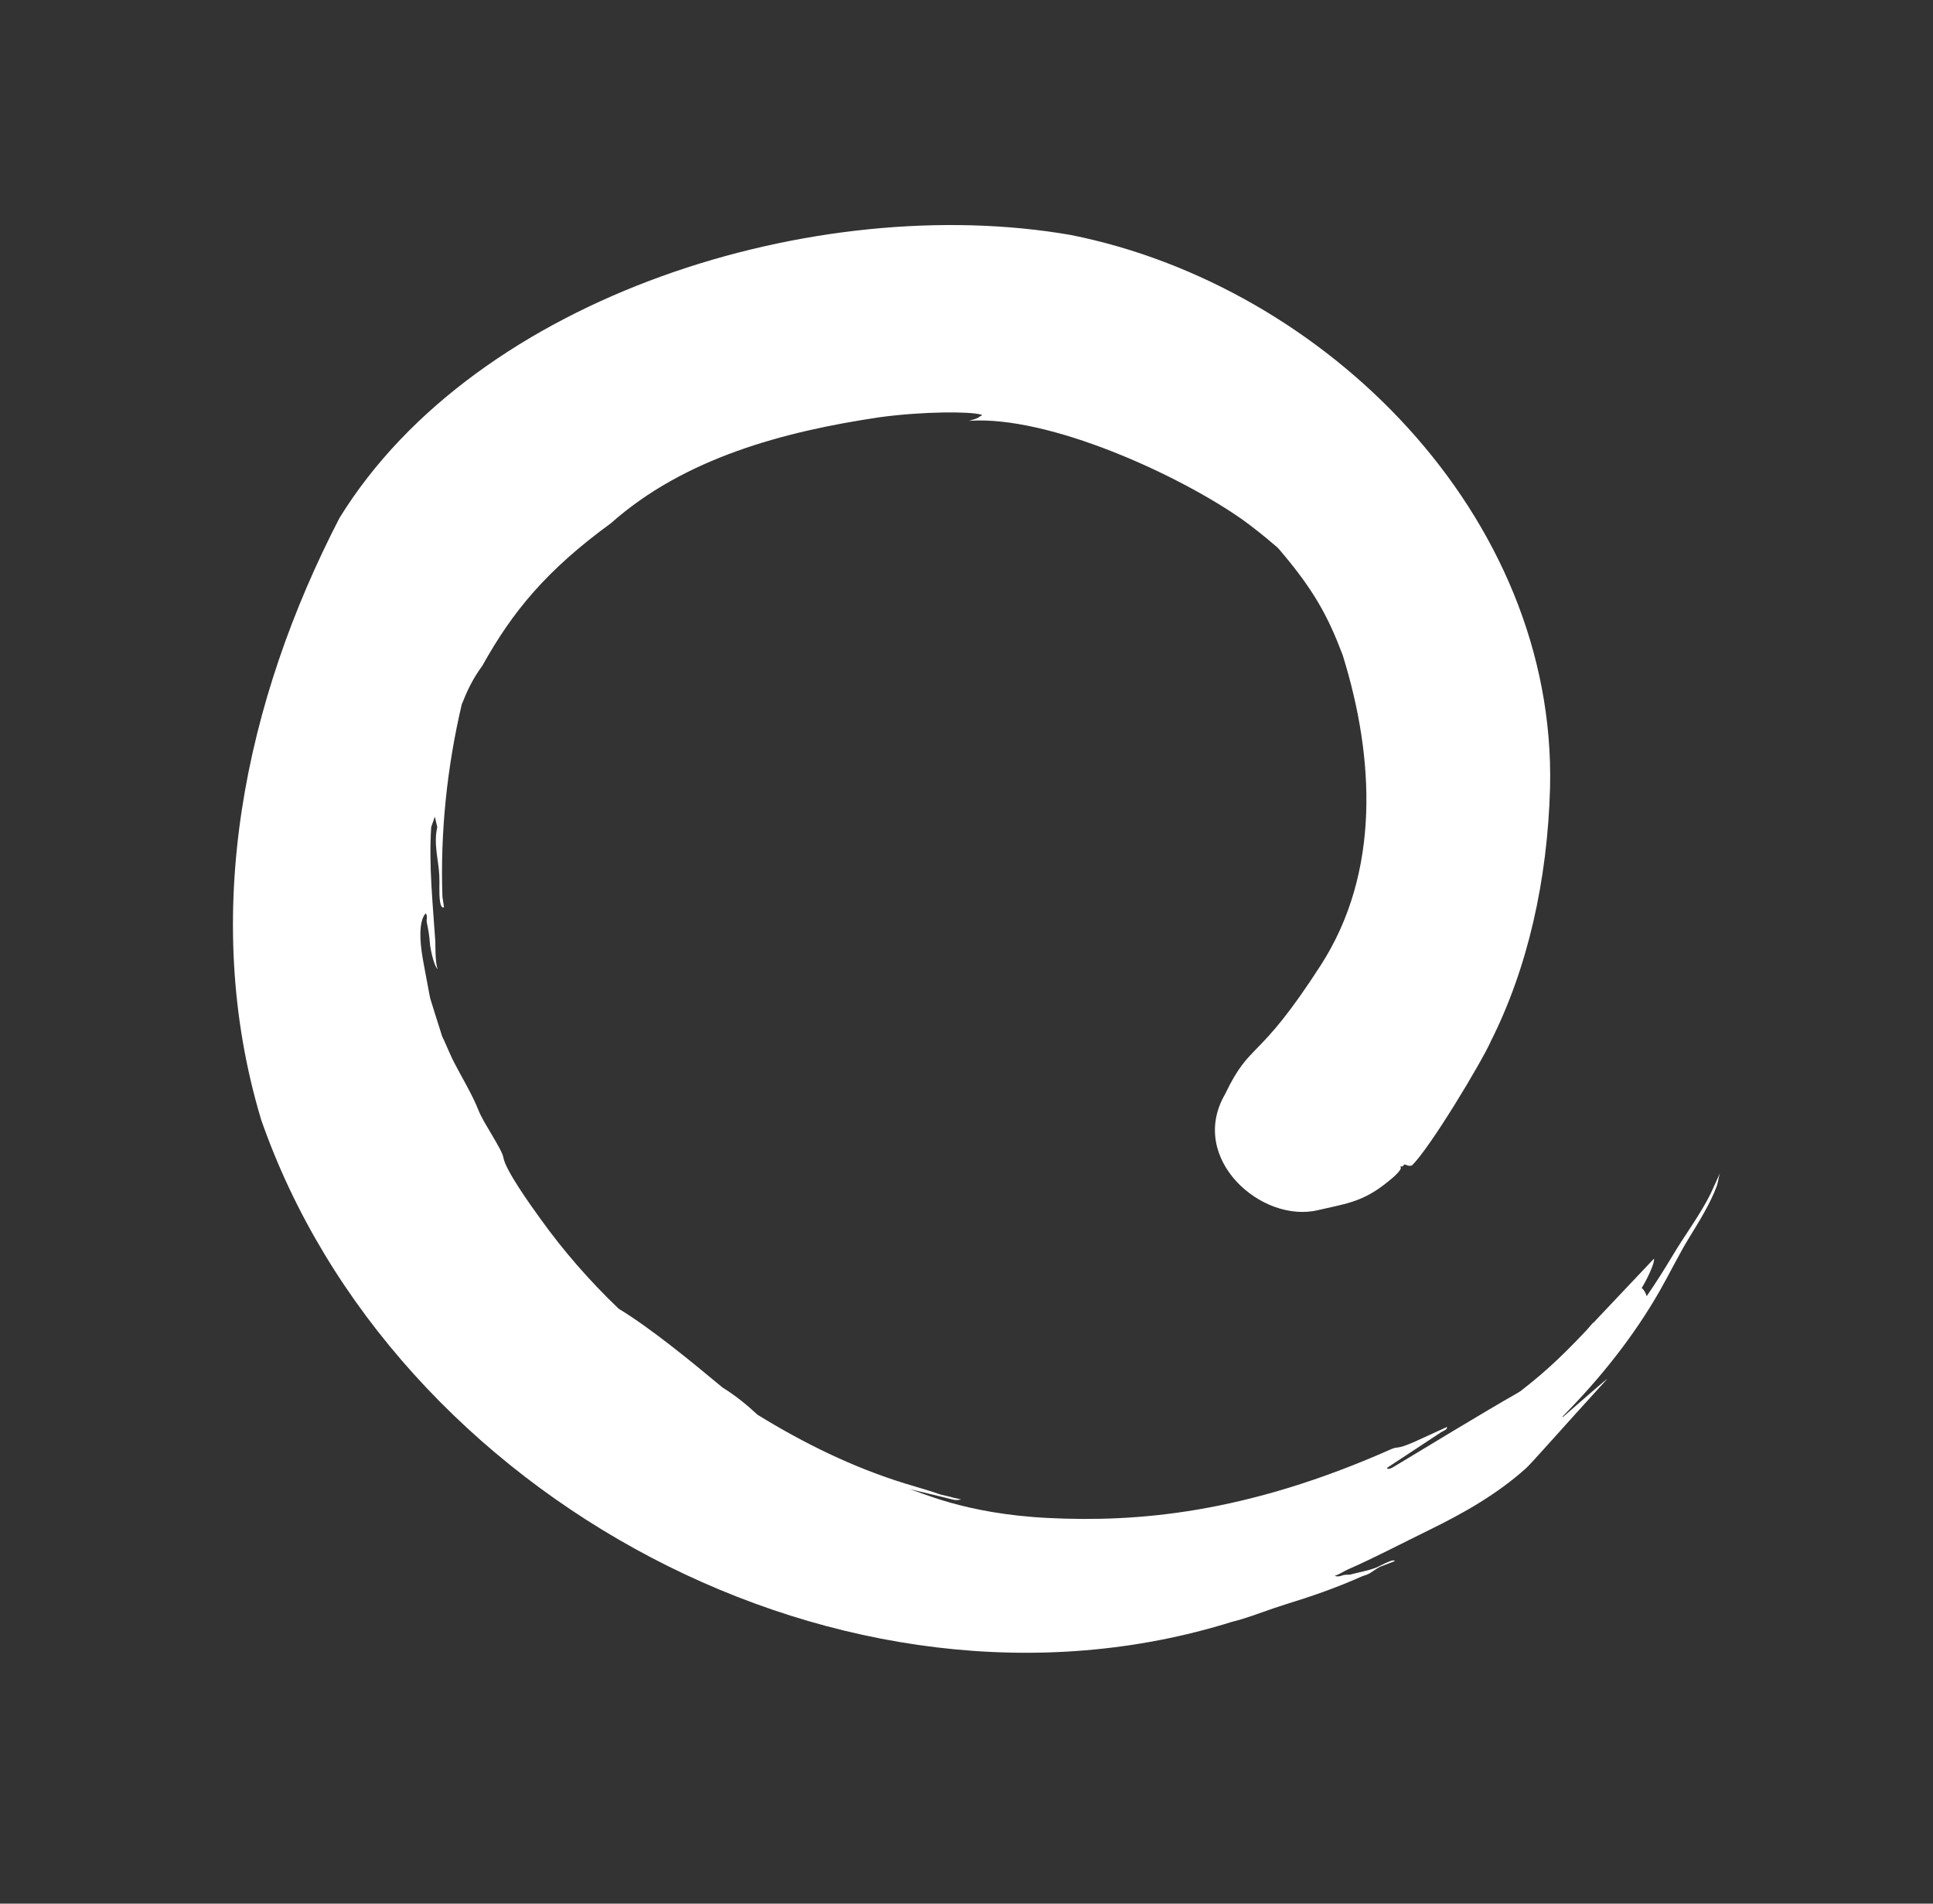 <svg width="65" height="64" viewBox="0 0 65 64" fill="none" xmlns="http://www.w3.org/2000/svg">
<rect x="0" y="0" width="65" height="64" fill="#333333" stroke="none"/>
<path d="M8.771 37.614C13.195 50.361 28.487 58.576 41.432 54.524C41.536 54.498 41.639 54.471 41.742 54.44C42.215 54.297 42.722 54.095 43.202 53.947C44.079 53.677 44.924 53.386 45.756 53.015C45.845 52.975 45.95 52.948 45.988 52.93C46.127 52.866 46.262 52.747 46.402 52.676L46.908 52.482C46.847 52.425 46.712 52.501 46.651 52.525C46.53 52.57 46.373 52.666 46.253 52.711C45.959 52.819 45.714 52.853 45.423 52.932C45.338 52.956 45.266 52.92 45.13 52.969C44.962 53.029 44.884 52.977 44.884 52.977C45.043 52.93 45.184 52.826 45.323 52.765C46.217 52.374 47.132 51.891 48.041 51.447C49.244 50.859 50.345 50.23 51.307 49.369C51.496 49.201 52.338 48.232 54.029 46.377C54.155 46.238 52.949 47.302 52.548 47.645C52.548 47.637 52.546 47.629 52.544 47.622C53.814 46.339 54.942 44.922 55.818 43.386C56.159 42.788 56.462 42.159 56.822 41.575C57.149 41.044 57.511 40.46 57.727 39.88C57.777 39.747 57.788 39.583 57.834 39.445L57.53 40.116C57.175 40.835 56.661 41.513 56.244 42.213C55.971 42.672 55.68 43.129 55.372 43.577C55.341 43.47 55.288 43.373 55.205 43.3C55.312 43.137 55.638 42.518 55.621 42.313L55.613 42.321C55.613 42.321 55.615 42.325 55.617 42.328C55.608 42.332 55.6 42.337 55.592 42.342L53.698 44.346C53.648 44.401 53.6 44.454 53.551 44.506C53.56 44.494 53.567 44.483 53.575 44.471C53.635 44.387 53.542 44.501 53.349 44.723C52.303 45.834 51.721 46.305 51.13 46.769C51.057 46.815 50.986 46.859 50.914 46.899C50.201 47.296 47.578 48.882 46.869 49.312C46.648 49.445 46.638 49.351 46.638 49.351C46.734 49.291 48.376 48.205 48.471 48.144C48.526 48.109 48.688 48.055 48.653 47.976L47.543 48.483C46.928 48.749 47.025 48.613 46.78 48.721C41.868 50.902 38.2 51.178 35.261 51.035C32.381 50.895 30.902 50.127 30.522 50.047L31.741 50.34C31.852 50.365 31.962 50.4 32.073 50.422C32.157 50.439 32.218 50.428 32.322 50.413C32.206 50.374 32.069 50.366 31.957 50.323C31.933 50.314 31.662 50.257 31.638 50.249C31.185 50.09 30.91 50.022 30.443 49.878C28.685 49.336 27.03 48.523 25.473 47.563C25.11 47.226 24.726 46.913 24.3 46.651C23.225 45.756 21.887 44.657 20.804 43.999C19.843 43.079 18.96 42.076 18.157 40.955C17.851 40.529 16.993 39.34 16.926 38.912C16.884 38.645 16.258 37.752 16.104 37.36C15.865 36.752 15.495 36.173 15.198 35.575C15.129 35.417 15.06 35.263 14.992 35.113C14.954 35.023 14.914 34.934 14.869 34.845C14.691 34.274 14.571 33.916 14.467 33.567C14.436 33.414 14.406 33.264 14.381 33.117C14.283 32.566 14.122 31.898 14.136 31.355C14.149 30.823 14.319 30.708 14.319 30.708C14.391 30.817 14.331 30.902 14.351 31.005C14.408 31.292 14.438 31.445 14.456 31.722C14.464 31.84 14.575 32.452 14.719 32.587C14.629 32.389 14.642 31.699 14.639 31.66C14.556 30.401 14.415 29.103 14.5 27.805L14.621 27.456L14.704 27.804C14.575 28.368 14.743 28.892 14.772 29.424C14.787 29.704 14.756 30.024 14.796 30.305C14.805 30.362 14.837 30.553 14.93 30.5L14.877 30.141C14.803 27.981 15.03 25.803 15.526 23.685C15.707 23.227 15.887 22.836 16.221 22.38C17.234 20.558 18.382 19.166 20.544 17.59C23.014 15.396 26.354 14.507 29.575 14.028C31.054 13.828 32.618 13.83 32.99 13.939C33.075 13.963 32.973 13.974 32.936 14.012C32.898 14.051 32.785 14.096 32.583 14.148C35.272 13.958 39.666 15.975 41.799 17.483C42.046 17.658 42.596 18.091 42.796 18.272C42.884 18.351 42.938 18.379 43.009 18.463C44.179 19.832 44.654 20.712 45.151 22.027C46.228 25.487 46.42 29.335 44.413 32.45C42.274 35.771 42.072 34.956 41.192 36.791C39.94 38.954 42.431 41.154 44.341 40.68C45.173 40.482 45.75 40.431 46.519 39.847C46.68 39.725 47.029 39.456 47.102 39.292C47.114 39.267 47.087 39.226 47.096 39.216C47.103 39.206 47.145 39.223 47.172 39.209C47.193 39.198 47.199 39.16 47.218 39.153C47.263 39.136 47.357 39.227 47.477 39.182C48.075 38.612 49.803 35.736 50.129 35.014C50.129 35.014 50.128 35.013 50.128 35.012C51.367 32.56 52.039 29.601 52.123 26.474C52.337 17.323 44.559 9.605 36.008 7.9C27.481 6.419 16.043 9.911 11.417 17.412C8.243 23.544 6.711 30.726 8.773 37.614L8.771 37.614Z" fill="white"/>
</svg>
